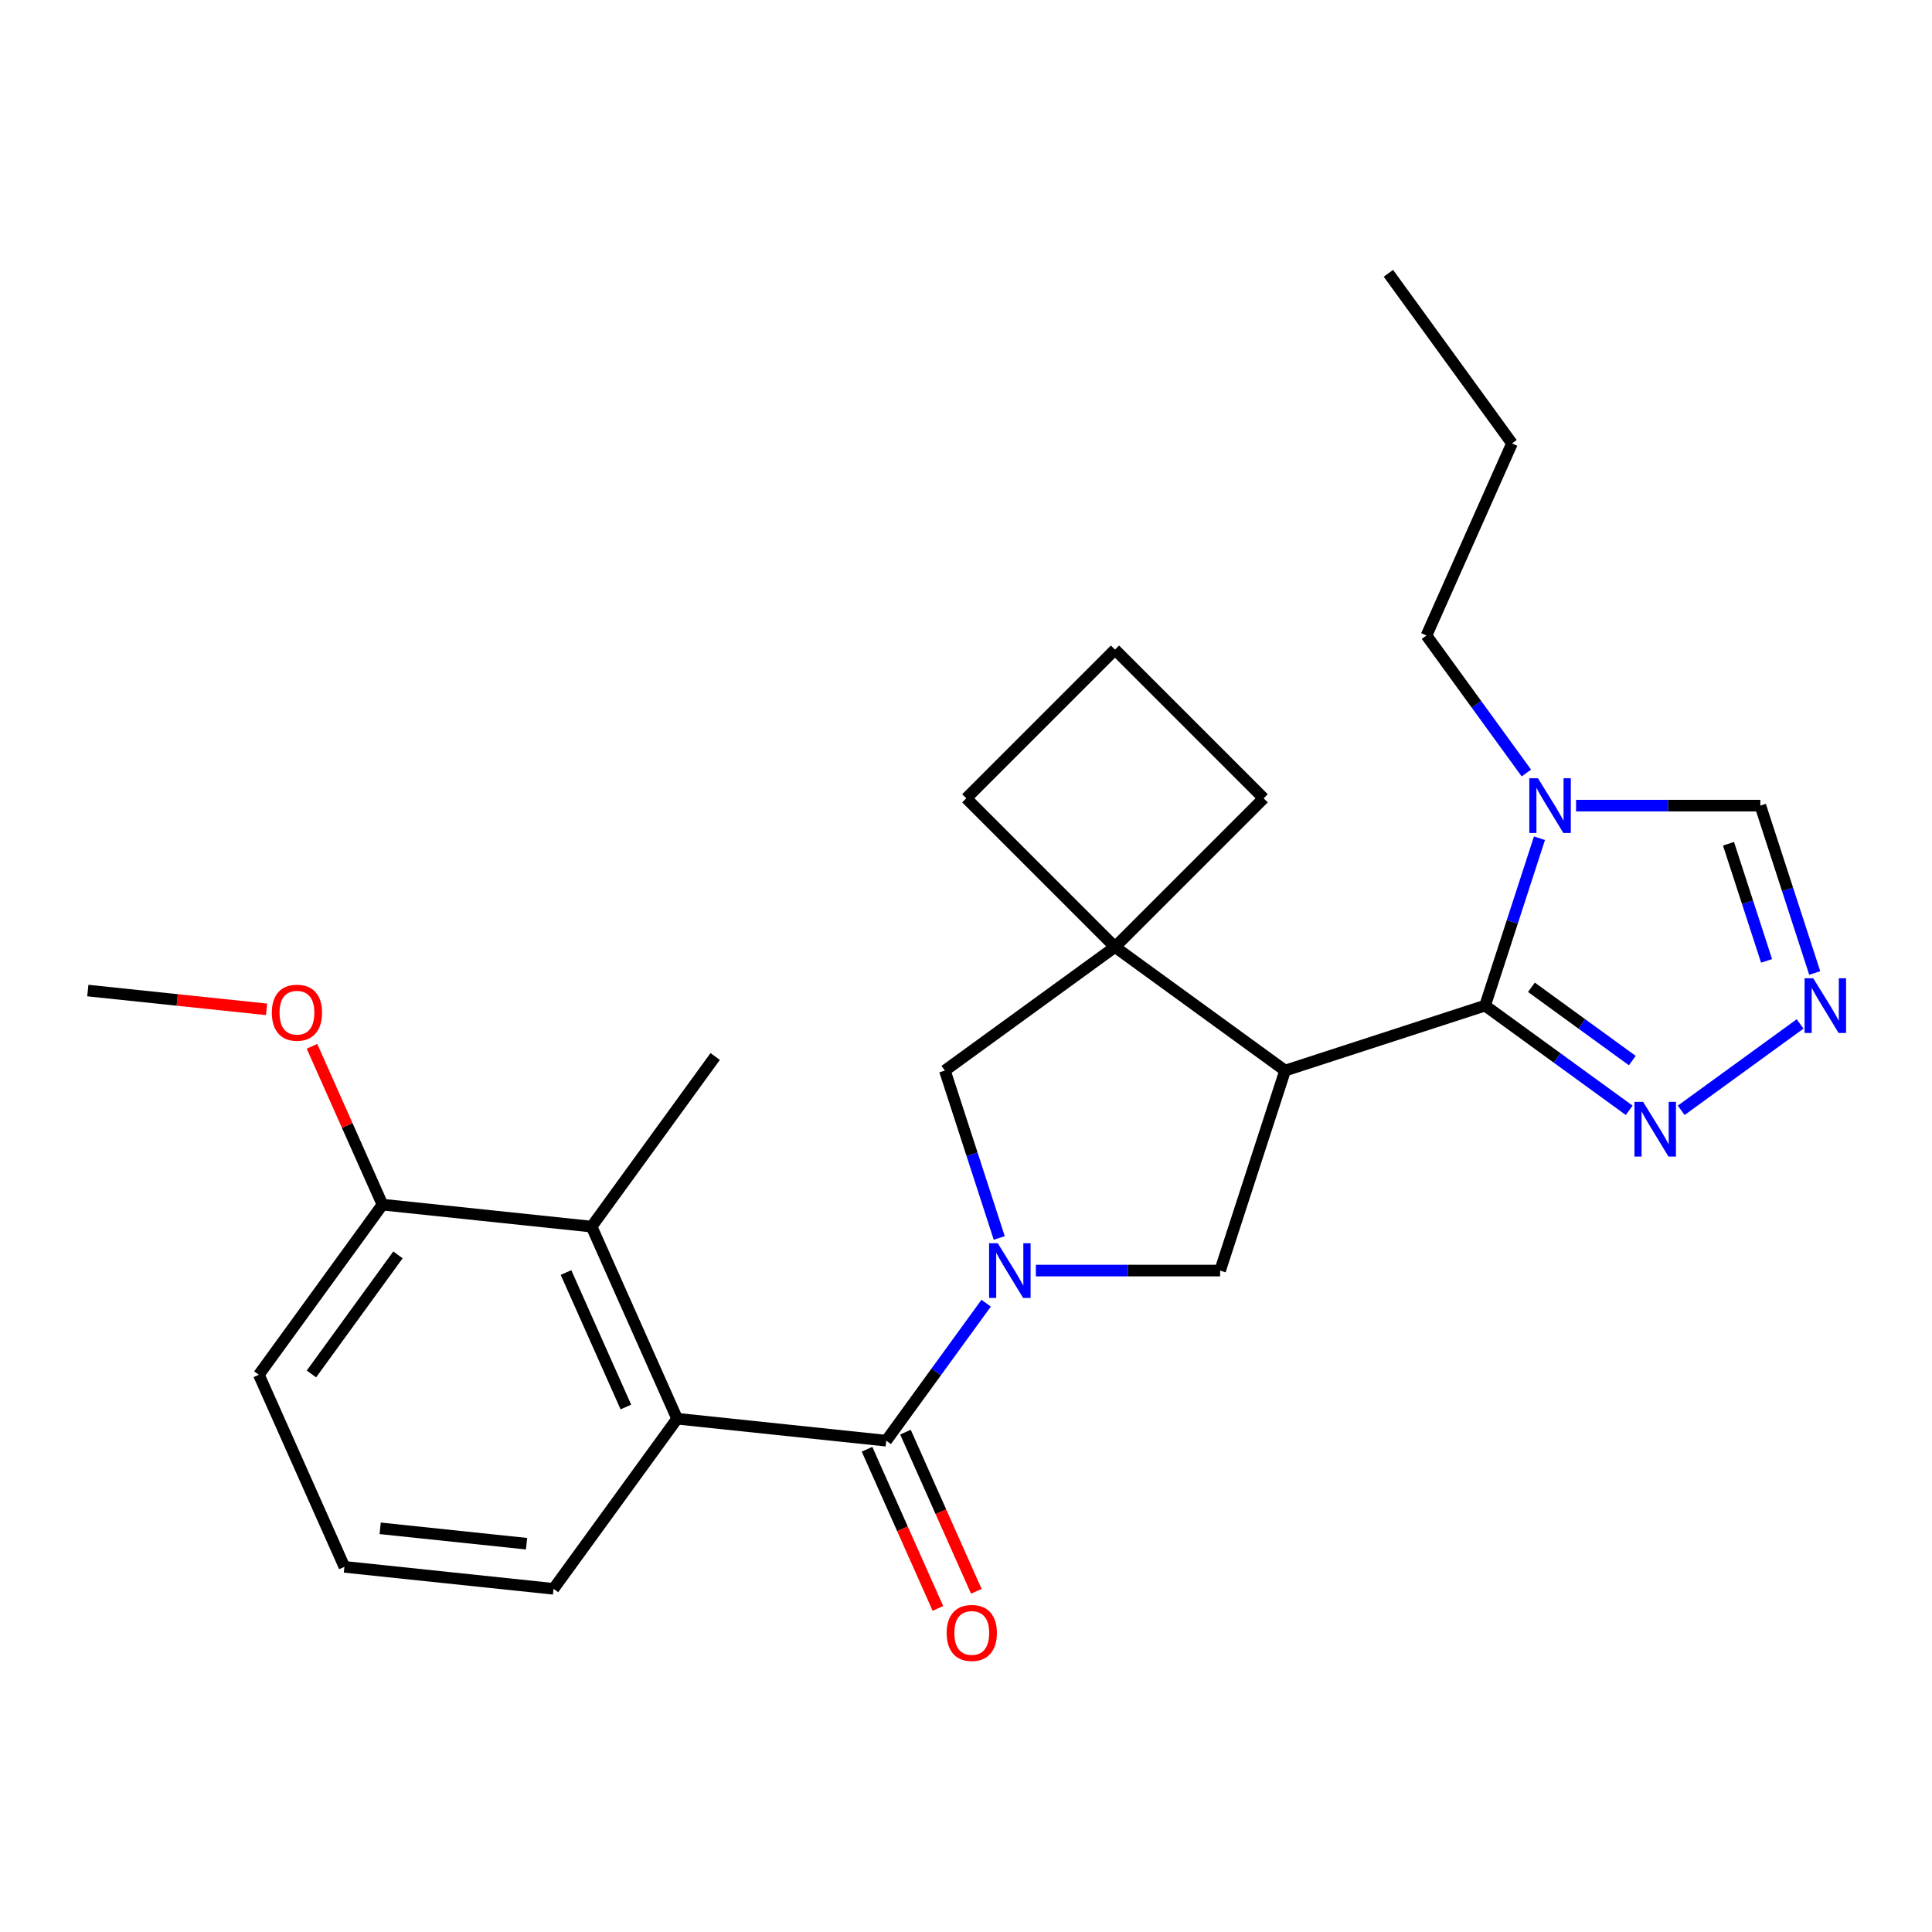 <?xml version='1.0' encoding='iso-8859-1'?>
<svg version='1.1' baseProfile='full'
              xmlns='http://www.w3.org/2000/svg'
                      xmlns:rdkit='http://www.rdkit.org/xml'
                      xmlns:xlink='http://www.w3.org/1999/xlink'
                  xml:space='preserve'
width='1000px' height='1000px' viewBox='0 0 1000 1000'>
<!-- END OF HEADER -->
<rect style='opacity:1.0;fill:#FFFFFF;stroke:none' width='1000' height='1000' x='0' y='0'> </rect>
<path class='bond-2' d='M 510.429,674.527 L 484.575,710.113' style='fill:none;fill-rule:evenodd;stroke:#0000FF;stroke-width:6px;stroke-linecap:butt;stroke-linejoin:miter;stroke-opacity:1' />
<path class='bond-2' d='M 484.575,710.113 L 458.72,745.699' style='fill:none;fill-rule:evenodd;stroke:#000000;stroke-width:6px;stroke-linecap:butt;stroke-linejoin:miter;stroke-opacity:1' />
<path class='bond-4' d='M 536.155,657.646 L 583.844,657.646' style='fill:none;fill-rule:evenodd;stroke:#0000FF;stroke-width:6px;stroke-linecap:butt;stroke-linejoin:miter;stroke-opacity:1' />
<path class='bond-4' d='M 583.844,657.646 L 631.533,657.646' style='fill:none;fill-rule:evenodd;stroke:#000000;stroke-width:6px;stroke-linecap:butt;stroke-linejoin:miter;stroke-opacity:1' />
<path class='bond-9' d='M 517.209,640.765 L 503.135,597.45' style='fill:none;fill-rule:evenodd;stroke:#0000FF;stroke-width:6px;stroke-linecap:butt;stroke-linejoin:miter;stroke-opacity:1' />
<path class='bond-9' d='M 503.135,597.45 L 489.061,554.134' style='fill:none;fill-rule:evenodd;stroke:#000000;stroke-width:6px;stroke-linecap:butt;stroke-linejoin:miter;stroke-opacity:1' />
<path class='bond-0' d='M 665.166,554.134 L 631.533,657.646' style='fill:none;fill-rule:evenodd;stroke:#000000;stroke-width:6px;stroke-linecap:butt;stroke-linejoin:miter;stroke-opacity:1' />
<path class='bond-1' d='M 665.166,554.134 L 768.678,520.501' style='fill:none;fill-rule:evenodd;stroke:#000000;stroke-width:6px;stroke-linecap:butt;stroke-linejoin:miter;stroke-opacity:1' />
<path class='bond-26' d='M 665.166,554.134 L 577.113,490.161' style='fill:none;fill-rule:evenodd;stroke:#000000;stroke-width:6px;stroke-linecap:butt;stroke-linejoin:miter;stroke-opacity:1' />
<path class='bond-3' d='M 768.678,520.501 L 782.752,477.186' style='fill:none;fill-rule:evenodd;stroke:#000000;stroke-width:6px;stroke-linecap:butt;stroke-linejoin:miter;stroke-opacity:1' />
<path class='bond-3' d='M 782.752,477.186 L 796.826,433.87' style='fill:none;fill-rule:evenodd;stroke:#0000FF;stroke-width:6px;stroke-linecap:butt;stroke-linejoin:miter;stroke-opacity:1' />
<path class='bond-6' d='M 768.678,520.501 L 805.974,547.598' style='fill:none;fill-rule:evenodd;stroke:#000000;stroke-width:6px;stroke-linecap:butt;stroke-linejoin:miter;stroke-opacity:1' />
<path class='bond-6' d='M 805.974,547.598 L 843.269,574.695' style='fill:none;fill-rule:evenodd;stroke:#0000FF;stroke-width:6px;stroke-linecap:butt;stroke-linejoin:miter;stroke-opacity:1' />
<path class='bond-6' d='M 792.661,511.02 L 818.768,529.988' style='fill:none;fill-rule:evenodd;stroke:#000000;stroke-width:6px;stroke-linecap:butt;stroke-linejoin:miter;stroke-opacity:1' />
<path class='bond-6' d='M 818.768,529.988 L 844.875,548.956' style='fill:none;fill-rule:evenodd;stroke:#0000FF;stroke-width:6px;stroke-linecap:butt;stroke-linejoin:miter;stroke-opacity:1' />
<path class='bond-7' d='M 458.72,745.699 L 350.477,734.322' style='fill:none;fill-rule:evenodd;stroke:#000000;stroke-width:6px;stroke-linecap:butt;stroke-linejoin:miter;stroke-opacity:1' />
<path class='bond-12' d='M 448.777,750.126 L 467.118,791.32' style='fill:none;fill-rule:evenodd;stroke:#000000;stroke-width:6px;stroke-linecap:butt;stroke-linejoin:miter;stroke-opacity:1' />
<path class='bond-12' d='M 467.118,791.32 L 485.459,832.514' style='fill:none;fill-rule:evenodd;stroke:#FF0000;stroke-width:6px;stroke-linecap:butt;stroke-linejoin:miter;stroke-opacity:1' />
<path class='bond-12' d='M 468.663,741.272 L 487.004,782.466' style='fill:none;fill-rule:evenodd;stroke:#000000;stroke-width:6px;stroke-linecap:butt;stroke-linejoin:miter;stroke-opacity:1' />
<path class='bond-12' d='M 487.004,782.466 L 505.345,823.66' style='fill:none;fill-rule:evenodd;stroke:#FF0000;stroke-width:6px;stroke-linecap:butt;stroke-linejoin:miter;stroke-opacity:1' />
<path class='bond-11' d='M 815.772,416.989 L 863.461,416.989' style='fill:none;fill-rule:evenodd;stroke:#0000FF;stroke-width:6px;stroke-linecap:butt;stroke-linejoin:miter;stroke-opacity:1' />
<path class='bond-11' d='M 863.461,416.989 L 911.15,416.989' style='fill:none;fill-rule:evenodd;stroke:#000000;stroke-width:6px;stroke-linecap:butt;stroke-linejoin:miter;stroke-opacity:1' />
<path class='bond-14' d='M 790.046,400.108 L 764.192,364.523' style='fill:none;fill-rule:evenodd;stroke:#0000FF;stroke-width:6px;stroke-linecap:butt;stroke-linejoin:miter;stroke-opacity:1' />
<path class='bond-14' d='M 764.192,364.523 L 738.337,328.937' style='fill:none;fill-rule:evenodd;stroke:#000000;stroke-width:6px;stroke-linecap:butt;stroke-linejoin:miter;stroke-opacity:1' />
<path class='bond-5' d='M 577.113,490.161 L 489.061,554.134' style='fill:none;fill-rule:evenodd;stroke:#000000;stroke-width:6px;stroke-linecap:butt;stroke-linejoin:miter;stroke-opacity:1' />
<path class='bond-15' d='M 577.113,490.161 L 654.074,413.2' style='fill:none;fill-rule:evenodd;stroke:#000000;stroke-width:6px;stroke-linecap:butt;stroke-linejoin:miter;stroke-opacity:1' />
<path class='bond-16' d='M 577.113,490.161 L 500.153,413.2' style='fill:none;fill-rule:evenodd;stroke:#000000;stroke-width:6px;stroke-linecap:butt;stroke-linejoin:miter;stroke-opacity:1' />
<path class='bond-8' d='M 870.191,574.695 L 931.738,529.979' style='fill:none;fill-rule:evenodd;stroke:#0000FF;stroke-width:6px;stroke-linecap:butt;stroke-linejoin:miter;stroke-opacity:1' />
<path class='bond-10' d='M 350.477,734.322 L 306.209,634.893' style='fill:none;fill-rule:evenodd;stroke:#000000;stroke-width:6px;stroke-linecap:butt;stroke-linejoin:miter;stroke-opacity:1' />
<path class='bond-10' d='M 323.951,728.262 L 292.963,658.661' style='fill:none;fill-rule:evenodd;stroke:#000000;stroke-width:6px;stroke-linecap:butt;stroke-linejoin:miter;stroke-opacity:1' />
<path class='bond-17' d='M 350.477,734.322 L 286.504,822.375' style='fill:none;fill-rule:evenodd;stroke:#000000;stroke-width:6px;stroke-linecap:butt;stroke-linejoin:miter;stroke-opacity:1' />
<path class='bond-28' d='M 939.298,503.62 L 925.224,460.305' style='fill:none;fill-rule:evenodd;stroke:#0000FF;stroke-width:6px;stroke-linecap:butt;stroke-linejoin:miter;stroke-opacity:1' />
<path class='bond-28' d='M 925.224,460.305 L 911.15,416.989' style='fill:none;fill-rule:evenodd;stroke:#000000;stroke-width:6px;stroke-linecap:butt;stroke-linejoin:miter;stroke-opacity:1' />
<path class='bond-28' d='M 914.373,497.352 L 904.522,467.032' style='fill:none;fill-rule:evenodd;stroke:#0000FF;stroke-width:6px;stroke-linecap:butt;stroke-linejoin:miter;stroke-opacity:1' />
<path class='bond-28' d='M 904.522,467.032 L 894.67,436.711' style='fill:none;fill-rule:evenodd;stroke:#000000;stroke-width:6px;stroke-linecap:butt;stroke-linejoin:miter;stroke-opacity:1' />
<path class='bond-13' d='M 306.209,634.893 L 197.966,623.516' style='fill:none;fill-rule:evenodd;stroke:#000000;stroke-width:6px;stroke-linecap:butt;stroke-linejoin:miter;stroke-opacity:1' />
<path class='bond-19' d='M 306.209,634.893 L 370.183,546.84' style='fill:none;fill-rule:evenodd;stroke:#000000;stroke-width:6px;stroke-linecap:butt;stroke-linejoin:miter;stroke-opacity:1' />
<path class='bond-18' d='M 197.966,623.516 L 179.723,582.542' style='fill:none;fill-rule:evenodd;stroke:#000000;stroke-width:6px;stroke-linecap:butt;stroke-linejoin:miter;stroke-opacity:1' />
<path class='bond-18' d='M 179.723,582.542 L 161.48,541.568' style='fill:none;fill-rule:evenodd;stroke:#FF0000;stroke-width:6px;stroke-linecap:butt;stroke-linejoin:miter;stroke-opacity:1' />
<path class='bond-29' d='M 197.966,623.516 L 133.992,711.569' style='fill:none;fill-rule:evenodd;stroke:#000000;stroke-width:6px;stroke-linecap:butt;stroke-linejoin:miter;stroke-opacity:1' />
<path class='bond-29' d='M 205.98,649.519 L 161.199,711.156' style='fill:none;fill-rule:evenodd;stroke:#000000;stroke-width:6px;stroke-linecap:butt;stroke-linejoin:miter;stroke-opacity:1' />
<path class='bond-24' d='M 738.337,328.937 L 782.606,229.508' style='fill:none;fill-rule:evenodd;stroke:#000000;stroke-width:6px;stroke-linecap:butt;stroke-linejoin:miter;stroke-opacity:1' />
<path class='bond-27' d='M 654.074,413.2 L 577.113,336.239' style='fill:none;fill-rule:evenodd;stroke:#000000;stroke-width:6px;stroke-linecap:butt;stroke-linejoin:miter;stroke-opacity:1' />
<path class='bond-21' d='M 500.153,413.2 L 577.113,336.239' style='fill:none;fill-rule:evenodd;stroke:#000000;stroke-width:6px;stroke-linecap:butt;stroke-linejoin:miter;stroke-opacity:1' />
<path class='bond-20' d='M 286.504,822.375 L 178.261,810.998' style='fill:none;fill-rule:evenodd;stroke:#000000;stroke-width:6px;stroke-linecap:butt;stroke-linejoin:miter;stroke-opacity:1' />
<path class='bond-20' d='M 272.542,799.02 L 196.773,791.056' style='fill:none;fill-rule:evenodd;stroke:#000000;stroke-width:6px;stroke-linecap:butt;stroke-linejoin:miter;stroke-opacity:1' />
<path class='bond-23' d='M 137.976,522.435 L 91.715,517.572' style='fill:none;fill-rule:evenodd;stroke:#FF0000;stroke-width:6px;stroke-linecap:butt;stroke-linejoin:miter;stroke-opacity:1' />
<path class='bond-23' d='M 91.715,517.572 L 45.455,512.71' style='fill:none;fill-rule:evenodd;stroke:#000000;stroke-width:6px;stroke-linecap:butt;stroke-linejoin:miter;stroke-opacity:1' />
<path class='bond-22' d='M 178.261,810.998 L 133.992,711.569' style='fill:none;fill-rule:evenodd;stroke:#000000;stroke-width:6px;stroke-linecap:butt;stroke-linejoin:miter;stroke-opacity:1' />
<path class='bond-25' d='M 782.606,229.508 L 718.632,141.455' style='fill:none;fill-rule:evenodd;stroke:#000000;stroke-width:6px;stroke-linecap:butt;stroke-linejoin:miter;stroke-opacity:1' />
<path  class='atom-0' d='M 516.434 643.486
L 525.714 658.486
Q 526.634 659.966, 528.114 662.646
Q 529.594 665.326, 529.674 665.486
L 529.674 643.486
L 533.434 643.486
L 533.434 671.806
L 529.554 671.806
L 519.594 655.406
Q 518.434 653.486, 517.194 651.286
Q 515.994 649.086, 515.634 648.406
L 515.634 671.806
L 511.954 671.806
L 511.954 643.486
L 516.434 643.486
' fill='#0000FF'/>
<path  class='atom-4' d='M 796.051 402.829
L 805.331 417.829
Q 806.251 419.309, 807.731 421.989
Q 809.211 424.669, 809.291 424.829
L 809.291 402.829
L 813.051 402.829
L 813.051 431.149
L 809.171 431.149
L 799.211 414.749
Q 798.051 412.829, 796.811 410.629
Q 795.611 408.429, 795.251 407.749
L 795.251 431.149
L 791.571 431.149
L 791.571 402.829
L 796.051 402.829
' fill='#0000FF'/>
<path  class='atom-7' d='M 850.47 570.315
L 859.75 585.315
Q 860.67 586.795, 862.15 589.475
Q 863.63 592.155, 863.71 592.315
L 863.71 570.315
L 867.47 570.315
L 867.47 598.635
L 863.59 598.635
L 853.63 582.235
Q 852.47 580.315, 851.23 578.115
Q 850.03 575.915, 849.67 575.235
L 849.67 598.635
L 845.99 598.635
L 845.99 570.315
L 850.47 570.315
' fill='#0000FF'/>
<path  class='atom-9' d='M 938.523 506.341
L 947.803 521.341
Q 948.723 522.821, 950.203 525.501
Q 951.683 528.181, 951.763 528.341
L 951.763 506.341
L 955.523 506.341
L 955.523 534.661
L 951.643 534.661
L 941.683 518.261
Q 940.523 516.341, 939.283 514.141
Q 938.083 511.941, 937.723 511.261
L 937.723 534.661
L 934.043 534.661
L 934.043 506.341
L 938.523 506.341
' fill='#0000FF'/>
<path  class='atom-13' d='M 489.989 845.208
Q 489.989 838.408, 493.349 834.608
Q 496.709 830.808, 502.989 830.808
Q 509.269 830.808, 512.629 834.608
Q 515.989 838.408, 515.989 845.208
Q 515.989 852.088, 512.589 856.008
Q 509.189 859.888, 502.989 859.888
Q 496.749 859.888, 493.349 856.008
Q 489.989 852.128, 489.989 845.208
M 502.989 856.688
Q 507.309 856.688, 509.629 853.808
Q 511.989 850.888, 511.989 845.208
Q 511.989 839.648, 509.629 836.848
Q 507.309 834.008, 502.989 834.008
Q 498.669 834.008, 496.309 836.808
Q 493.989 839.608, 493.989 845.208
Q 493.989 850.928, 496.309 853.808
Q 498.669 856.688, 502.989 856.688
' fill='#FF0000'/>
<path  class='atom-19' d='M 140.697 524.167
Q 140.697 517.367, 144.057 513.567
Q 147.417 509.767, 153.697 509.767
Q 159.977 509.767, 163.337 513.567
Q 166.697 517.367, 166.697 524.167
Q 166.697 531.047, 163.297 534.967
Q 159.897 538.847, 153.697 538.847
Q 147.457 538.847, 144.057 534.967
Q 140.697 531.087, 140.697 524.167
M 153.697 535.647
Q 158.017 535.647, 160.337 532.767
Q 162.697 529.847, 162.697 524.167
Q 162.697 518.607, 160.337 515.807
Q 158.017 512.967, 153.697 512.967
Q 149.377 512.967, 147.017 515.767
Q 144.697 518.567, 144.697 524.167
Q 144.697 529.887, 147.017 532.767
Q 149.377 535.647, 153.697 535.647
' fill='#FF0000'/>
</svg>
